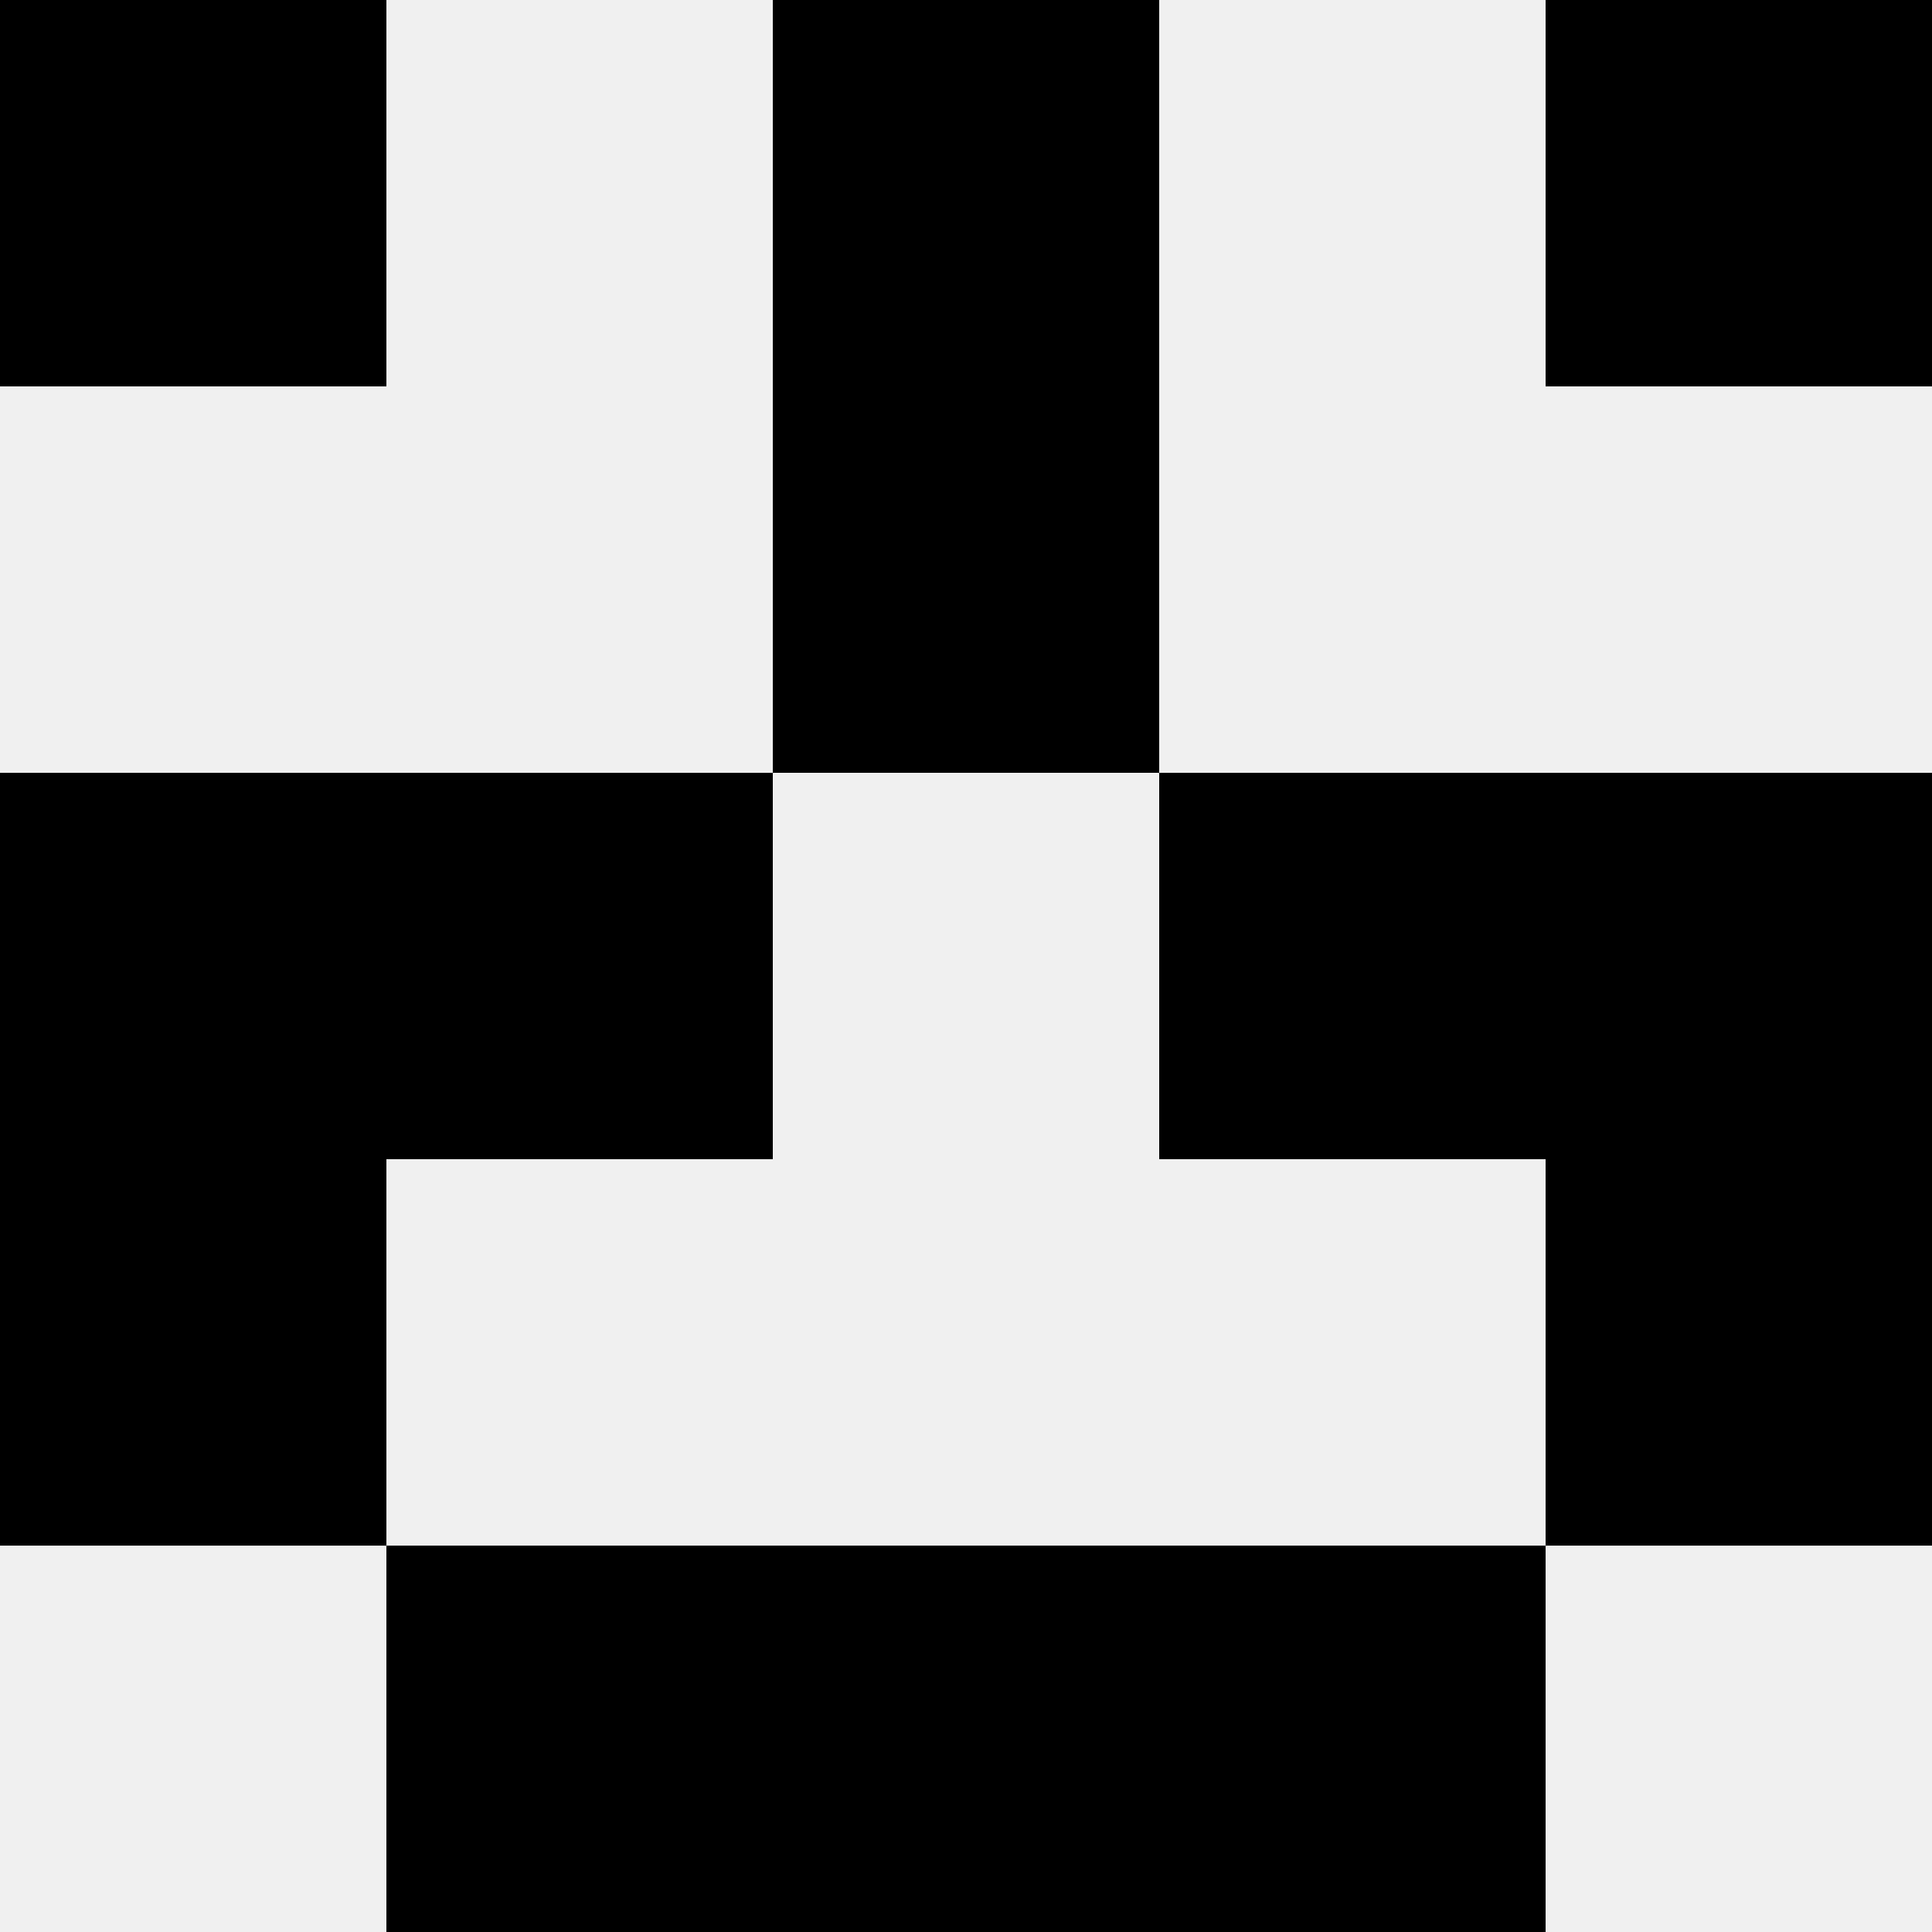 <svg width='80' height='80' xmlns='http://www.w3.org/2000/svg'><rect width='100%' height='100%' fill='#f0f0f0'/><rect x='0' y='0' width='16' height='16' fill='hsl(223, 70%, 50%)' /><rect x='64' y='0' width='16' height='16' fill='hsl(223, 70%, 50%)' /><rect x='32' y='0' width='16' height='16' fill='hsl(223, 70%, 50%)' /><rect x='32' y='0' width='16' height='16' fill='hsl(223, 70%, 50%)' /><rect x='32' y='16' width='16' height='16' fill='hsl(223, 70%, 50%)' /><rect x='32' y='16' width='16' height='16' fill='hsl(223, 70%, 50%)' /><rect x='0' y='32' width='16' height='16' fill='hsl(223, 70%, 50%)' /><rect x='64' y='32' width='16' height='16' fill='hsl(223, 70%, 50%)' /><rect x='16' y='32' width='16' height='16' fill='hsl(223, 70%, 50%)' /><rect x='48' y='32' width='16' height='16' fill='hsl(223, 70%, 50%)' /><rect x='0' y='48' width='16' height='16' fill='hsl(223, 70%, 50%)' /><rect x='64' y='48' width='16' height='16' fill='hsl(223, 70%, 50%)' /><rect x='16' y='64' width='16' height='16' fill='hsl(223, 70%, 50%)' /><rect x='48' y='64' width='16' height='16' fill='hsl(223, 70%, 50%)' /><rect x='32' y='64' width='16' height='16' fill='hsl(223, 70%, 50%)' /><rect x='32' y='64' width='16' height='16' fill='hsl(223, 70%, 50%)' /></svg>